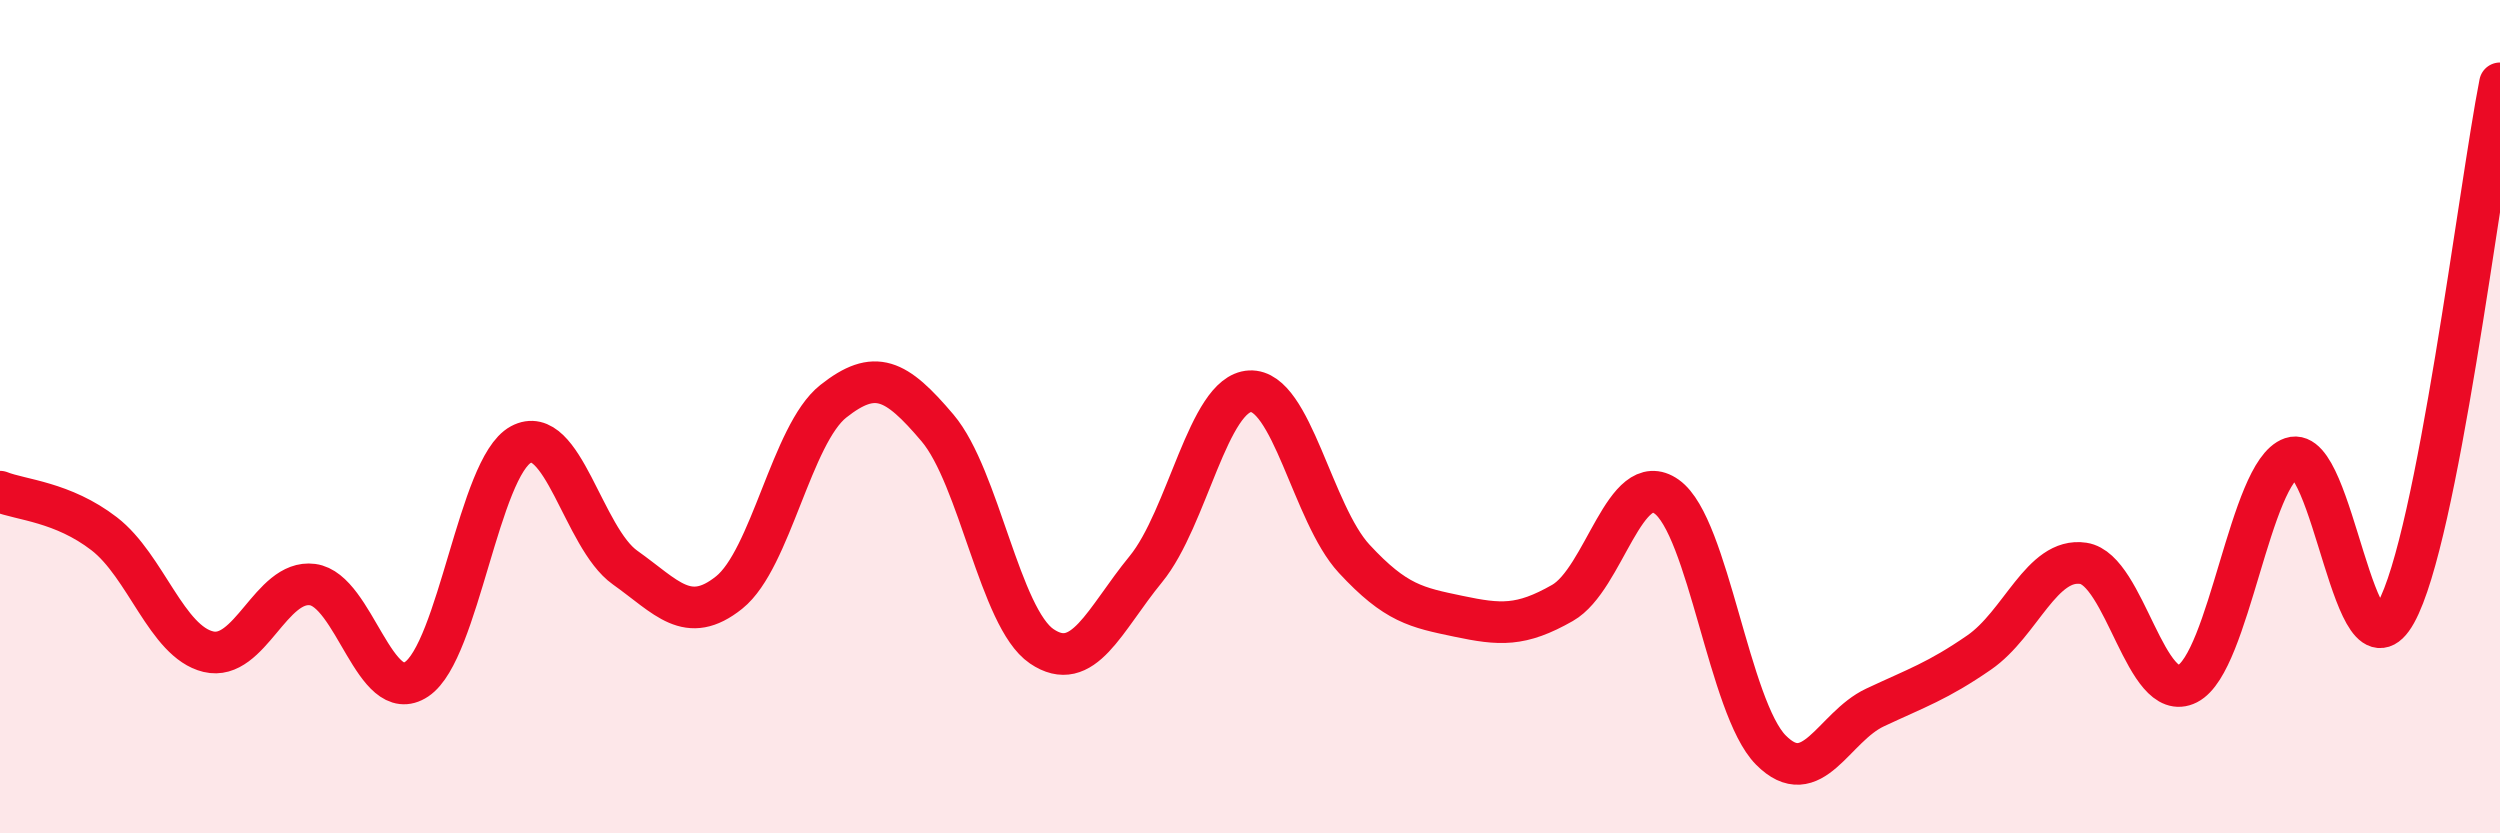 
    <svg width="60" height="20" viewBox="0 0 60 20" xmlns="http://www.w3.org/2000/svg">
      <path
        d="M 0,11.8 C 0.5,12 1.5,12.04 2.5,12.81 C 3.5,13.58 4,15.4 5,15.64 C 6,15.88 6.5,13.9 7.5,14.03 C 8.5,14.16 9,16.97 10,16.3 C 11,15.63 11.5,11.21 12.5,10.67 C 13.5,10.13 14,12.91 15,13.62 C 16,14.33 16.5,15.02 17.5,14.22 C 18.5,13.42 19,10.42 20,9.63 C 21,8.84 21.5,9.09 22.5,10.27 C 23.5,11.45 24,14.83 25,15.51 C 26,16.19 26.5,14.88 27.5,13.66 C 28.5,12.44 29,9.44 30,9.39 C 31,9.34 31.5,12.33 32.5,13.41 C 33.5,14.49 34,14.58 35,14.79 C 36,15 36.5,15.04 37.5,14.47 C 38.5,13.9 39,11.21 40,11.92 C 41,12.63 41.5,16.99 42.5,18 C 43.5,19.01 44,17.45 45,16.98 C 46,16.51 46.5,16.35 47.5,15.66 C 48.5,14.97 49,13.37 50,13.52 C 51,13.67 51.5,16.92 52.5,16.41 C 53.5,15.9 54,11.33 55,10.99 C 56,10.65 56.5,16.51 57.5,14.71 C 58.5,12.91 59.5,4.54 60,2L60 20L0 20Z"
        fill="#EB0A25"
        opacity="0.1"
        stroke-linecap="round"
        stroke-linejoin="round"
      />
      <path
        d="M 0,11.8 C 0.5,12 1.5,12.04 2.5,12.81 C 3.5,13.58 4,15.4 5,15.64 C 6,15.88 6.5,13.9 7.5,14.03 C 8.5,14.16 9,16.97 10,16.3 C 11,15.63 11.5,11.21 12.5,10.67 C 13.5,10.13 14,12.91 15,13.62 C 16,14.33 16.5,15.02 17.5,14.22 C 18.5,13.42 19,10.42 20,9.63 C 21,8.84 21.5,9.09 22.5,10.27 C 23.5,11.45 24,14.83 25,15.51 C 26,16.19 26.5,14.88 27.5,13.66 C 28.5,12.44 29,9.44 30,9.39 C 31,9.34 31.5,12.33 32.5,13.41 C 33.5,14.49 34,14.58 35,14.79 C 36,15 36.5,15.04 37.5,14.47 C 38.5,13.9 39,11.21 40,11.92 C 41,12.63 41.5,16.99 42.5,18 C 43.5,19.01 44,17.45 45,16.98 C 46,16.51 46.5,16.35 47.5,15.66 C 48.5,14.97 49,13.37 50,13.52 C 51,13.67 51.5,16.92 52.5,16.41 C 53.5,15.9 54,11.33 55,10.99 C 56,10.65 56.5,16.51 57.5,14.71 C 58.5,12.91 59.5,4.54 60,2"
        stroke="#EB0A25"
        stroke-width="1"
        fill="none"
        stroke-linecap="round"
        stroke-linejoin="round"
      />
    </svg>
  